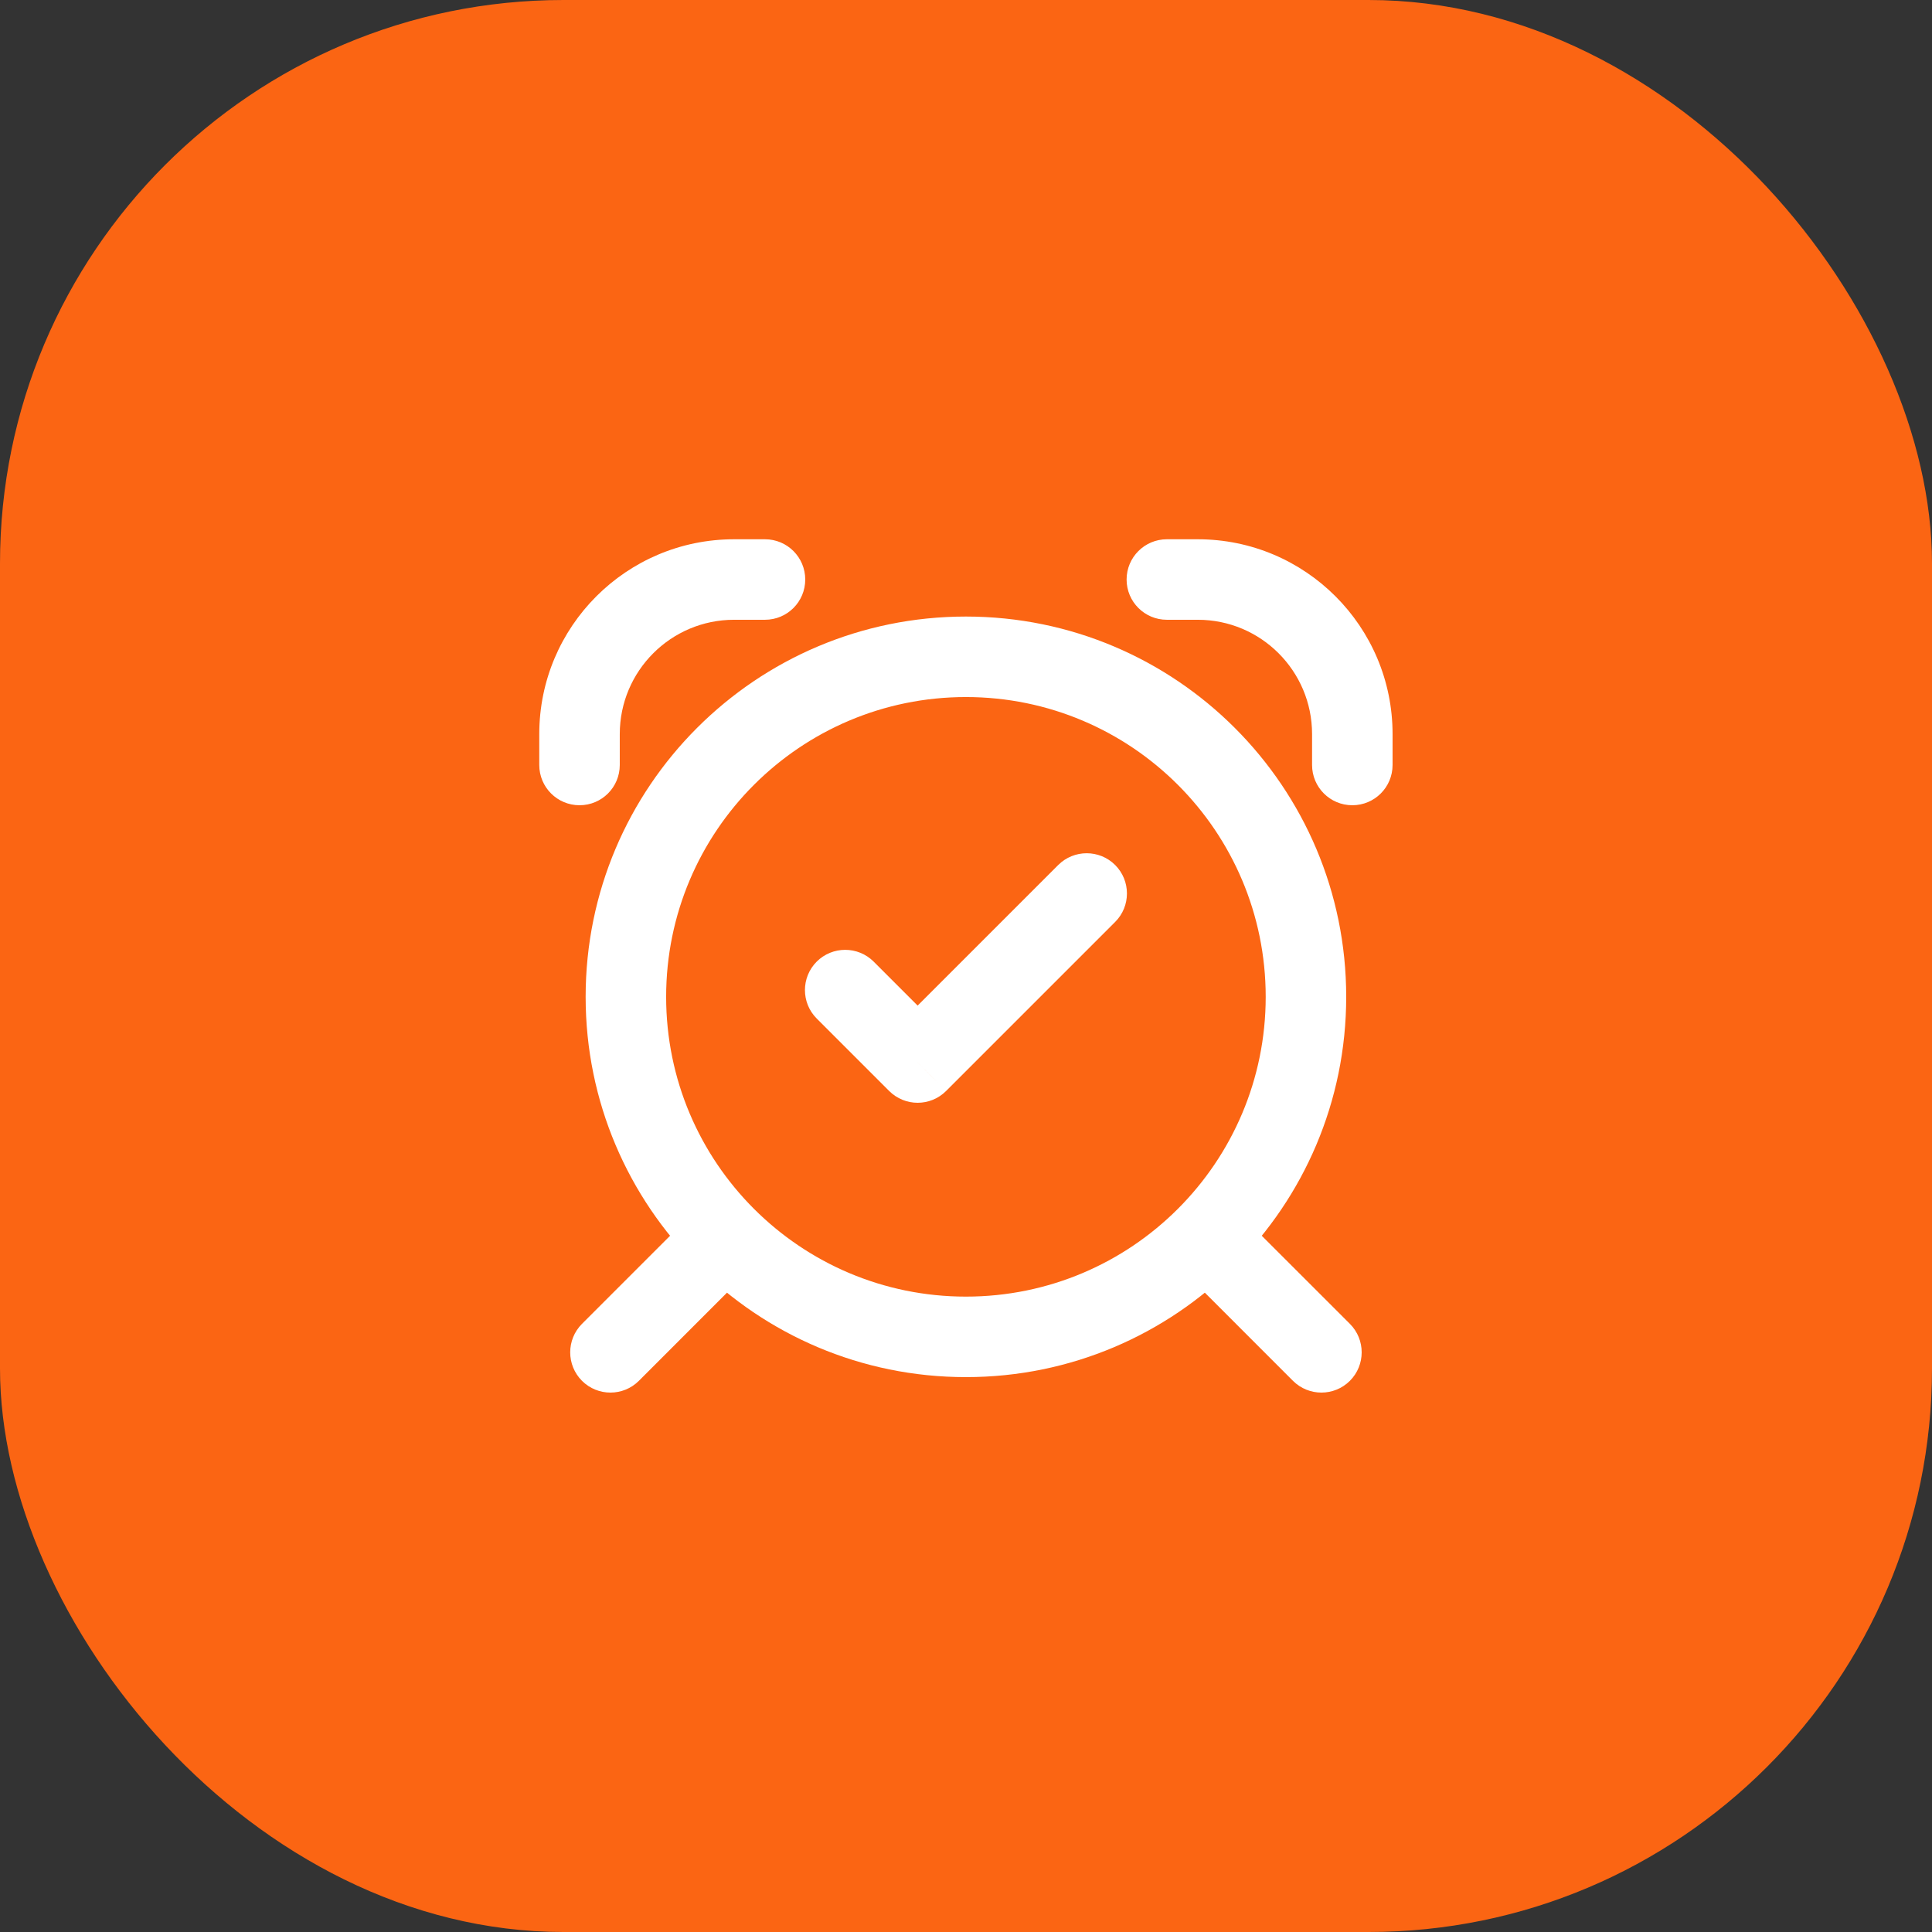 <svg width="48" height="48" viewBox="0 0 48 48" fill="none" xmlns="http://www.w3.org/2000/svg">
<rect x="0" y="0" width="48" height="48" fill="#333333" stroke="none"/>
<rect width="48" height="48" rx="14" fill="#FB6513"/>
<path d="M13.398 19.006C13.398 19.559 13.846 20.006 14.398 20.006C14.951 20.006 15.398 19.559 15.398 19.006H13.398ZM19.006 15.398C19.559 15.398 20.006 14.951 20.006 14.398C20.006 13.846 19.559 13.398 19.006 13.398V15.398ZM28.99 13.398C28.438 13.398 27.99 13.846 27.99 14.398C27.99 14.951 28.438 15.398 28.99 15.398V13.398ZM29.758 14.398V13.398V14.398ZM33.598 18.238H32.598H33.598ZM32.598 19.006C32.598 19.559 33.046 20.006 33.598 20.006C34.151 20.006 34.598 19.559 34.598 19.006H32.598ZM18.561 31.617C18.952 31.227 18.952 30.594 18.561 30.203C18.171 29.813 17.538 29.813 17.147 30.203L18.561 31.617ZM14.459 32.891C14.069 33.282 14.069 33.915 14.459 34.306C14.85 34.696 15.483 34.696 15.873 34.306L14.459 32.891ZM32.123 34.306C32.514 34.696 33.147 34.696 33.538 34.306C33.928 33.915 33.928 33.282 33.538 32.891L32.123 34.306ZM30.849 30.203C30.459 29.813 29.826 29.813 29.435 30.203C29.045 30.594 29.045 31.227 29.435 31.617L30.849 30.203ZM21.706 23.891C21.315 23.501 20.682 23.501 20.291 23.891C19.901 24.282 19.901 24.915 20.291 25.305L21.706 23.891ZM22.798 26.398L22.091 27.105C22.482 27.496 23.115 27.496 23.506 27.105L22.798 26.398ZM27.706 22.905C28.096 22.515 28.096 21.882 27.706 21.491C27.315 21.101 26.682 21.101 26.291 21.491L27.706 22.905ZM15.398 19.006V18.238H13.398V19.006H15.398ZM18.238 15.398H19.006V13.398H18.238V15.398ZM15.398 18.238C15.398 16.67 16.67 15.398 18.238 15.398V13.398C15.565 13.398 13.398 15.565 13.398 18.238H15.398ZM28.99 15.398H29.758V13.398L28.99 13.398V15.398ZM32.598 18.238V19.006H34.598V18.238H32.598ZM29.758 15.398C31.327 15.398 32.598 16.67 32.598 18.238H34.598C34.598 15.565 32.431 13.398 29.758 13.398V15.398ZM17.147 30.203L14.459 32.891L15.873 34.306L18.561 31.617L17.147 30.203ZM33.538 32.891L30.849 30.203L29.435 31.617L32.123 34.306L33.538 32.891ZM31.446 24.766C31.446 28.88 28.112 32.214 23.998 32.214V34.214C29.216 34.214 33.446 29.984 33.446 24.766H31.446ZM23.998 32.214C19.885 32.214 16.55 28.88 16.55 24.766H14.55C14.55 29.984 18.78 34.214 23.998 34.214V32.214ZM16.55 24.766C16.55 20.653 19.885 17.318 23.998 17.318V15.318C18.78 15.318 14.55 19.548 14.55 24.766H16.55ZM23.998 17.318C28.112 17.318 31.446 20.653 31.446 24.766H33.446C33.446 19.548 29.216 15.318 23.998 15.318V17.318ZM20.291 25.305L22.091 27.105L23.506 25.691L21.706 23.891L20.291 25.305ZM23.506 27.105L27.706 22.905L26.291 21.491L22.091 25.691L23.506 27.105Z" fill="white"/>
</svg>
